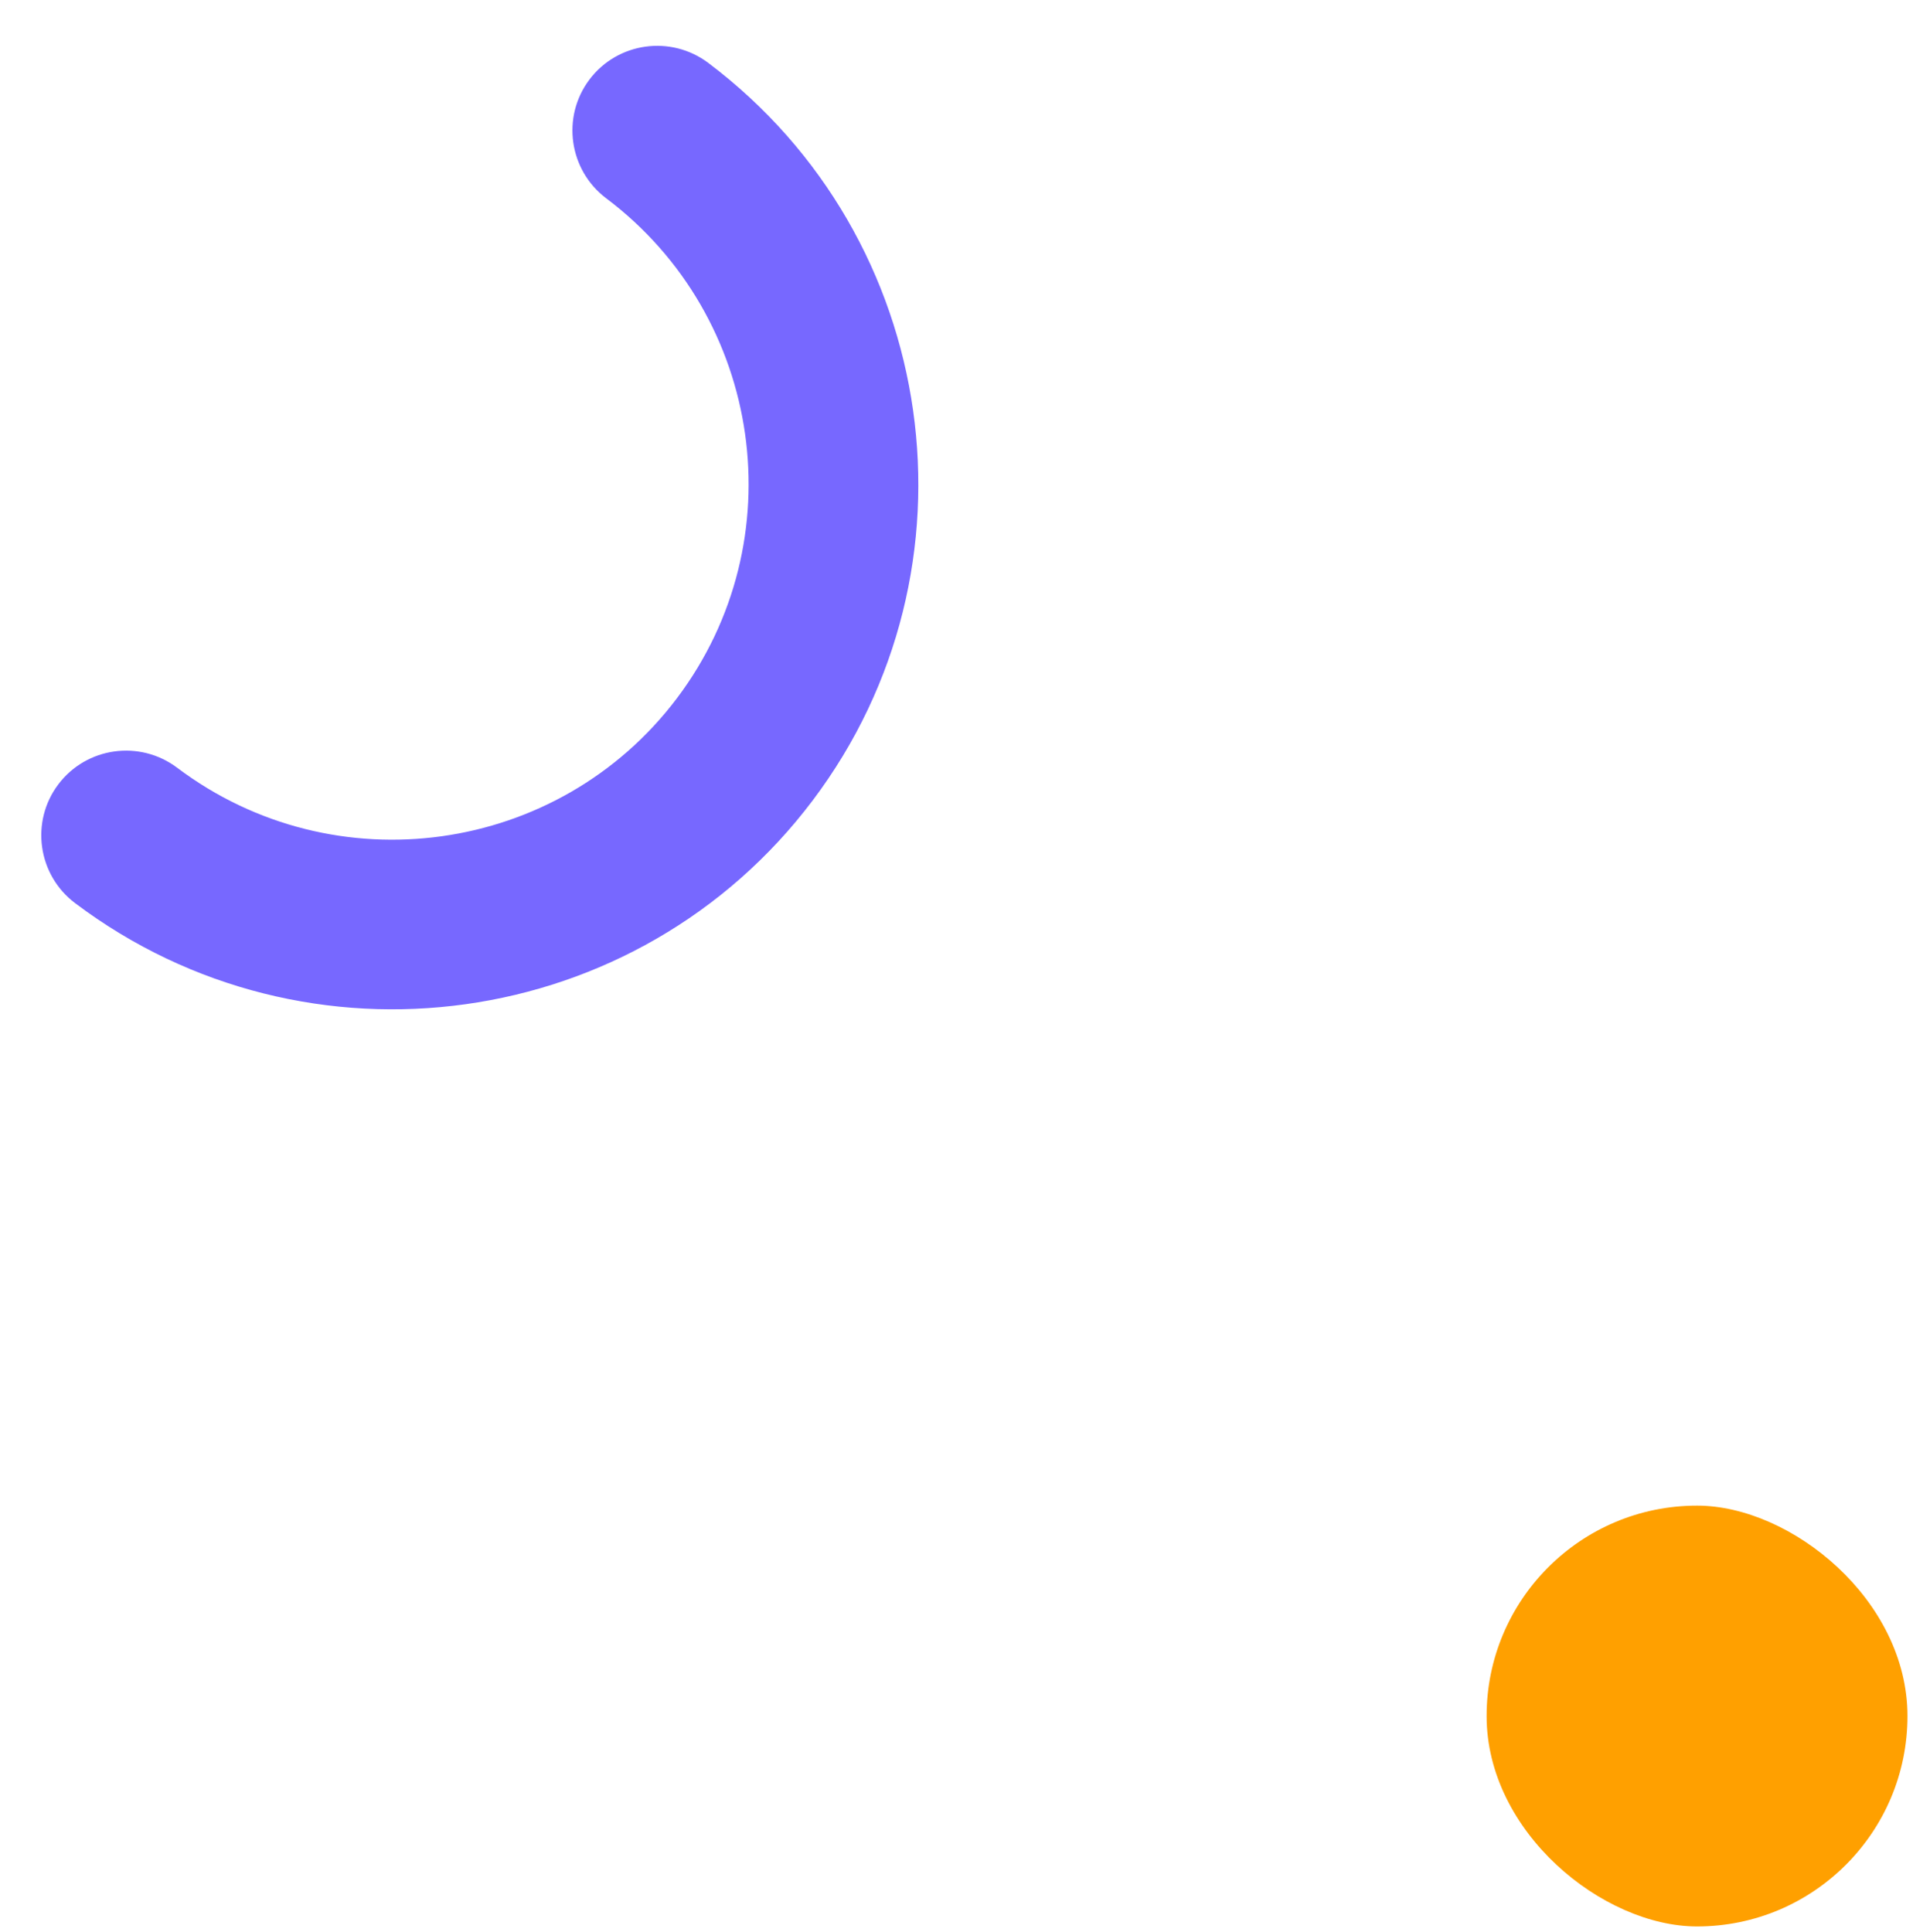 <svg width="100" height="101" viewBox="0 0 100 101" fill="none" xmlns="http://www.w3.org/2000/svg">
<path d="M30.814 4.158C29.341 6.112 29.735 8.895 31.694 10.371C39.918 16.568 41.578 28.285 35.393 36.493C29.208 44.7 17.488 46.335 9.263 40.137C7.305 38.661 4.521 39.05 3.049 41.004C1.576 42.957 1.97 45.741 3.928 47.216C16.064 56.361 33.362 53.949 42.487 41.839C51.613 29.728 49.164 12.437 37.028 3.291C35.07 1.816 32.286 2.204 30.814 4.158Z" fill="#7768FF"/>
<rect width="22" height="22" rx="11" transform="matrix(0 1 1 0 77.711 78.71)" fill="#FFA000"/>
</svg>

